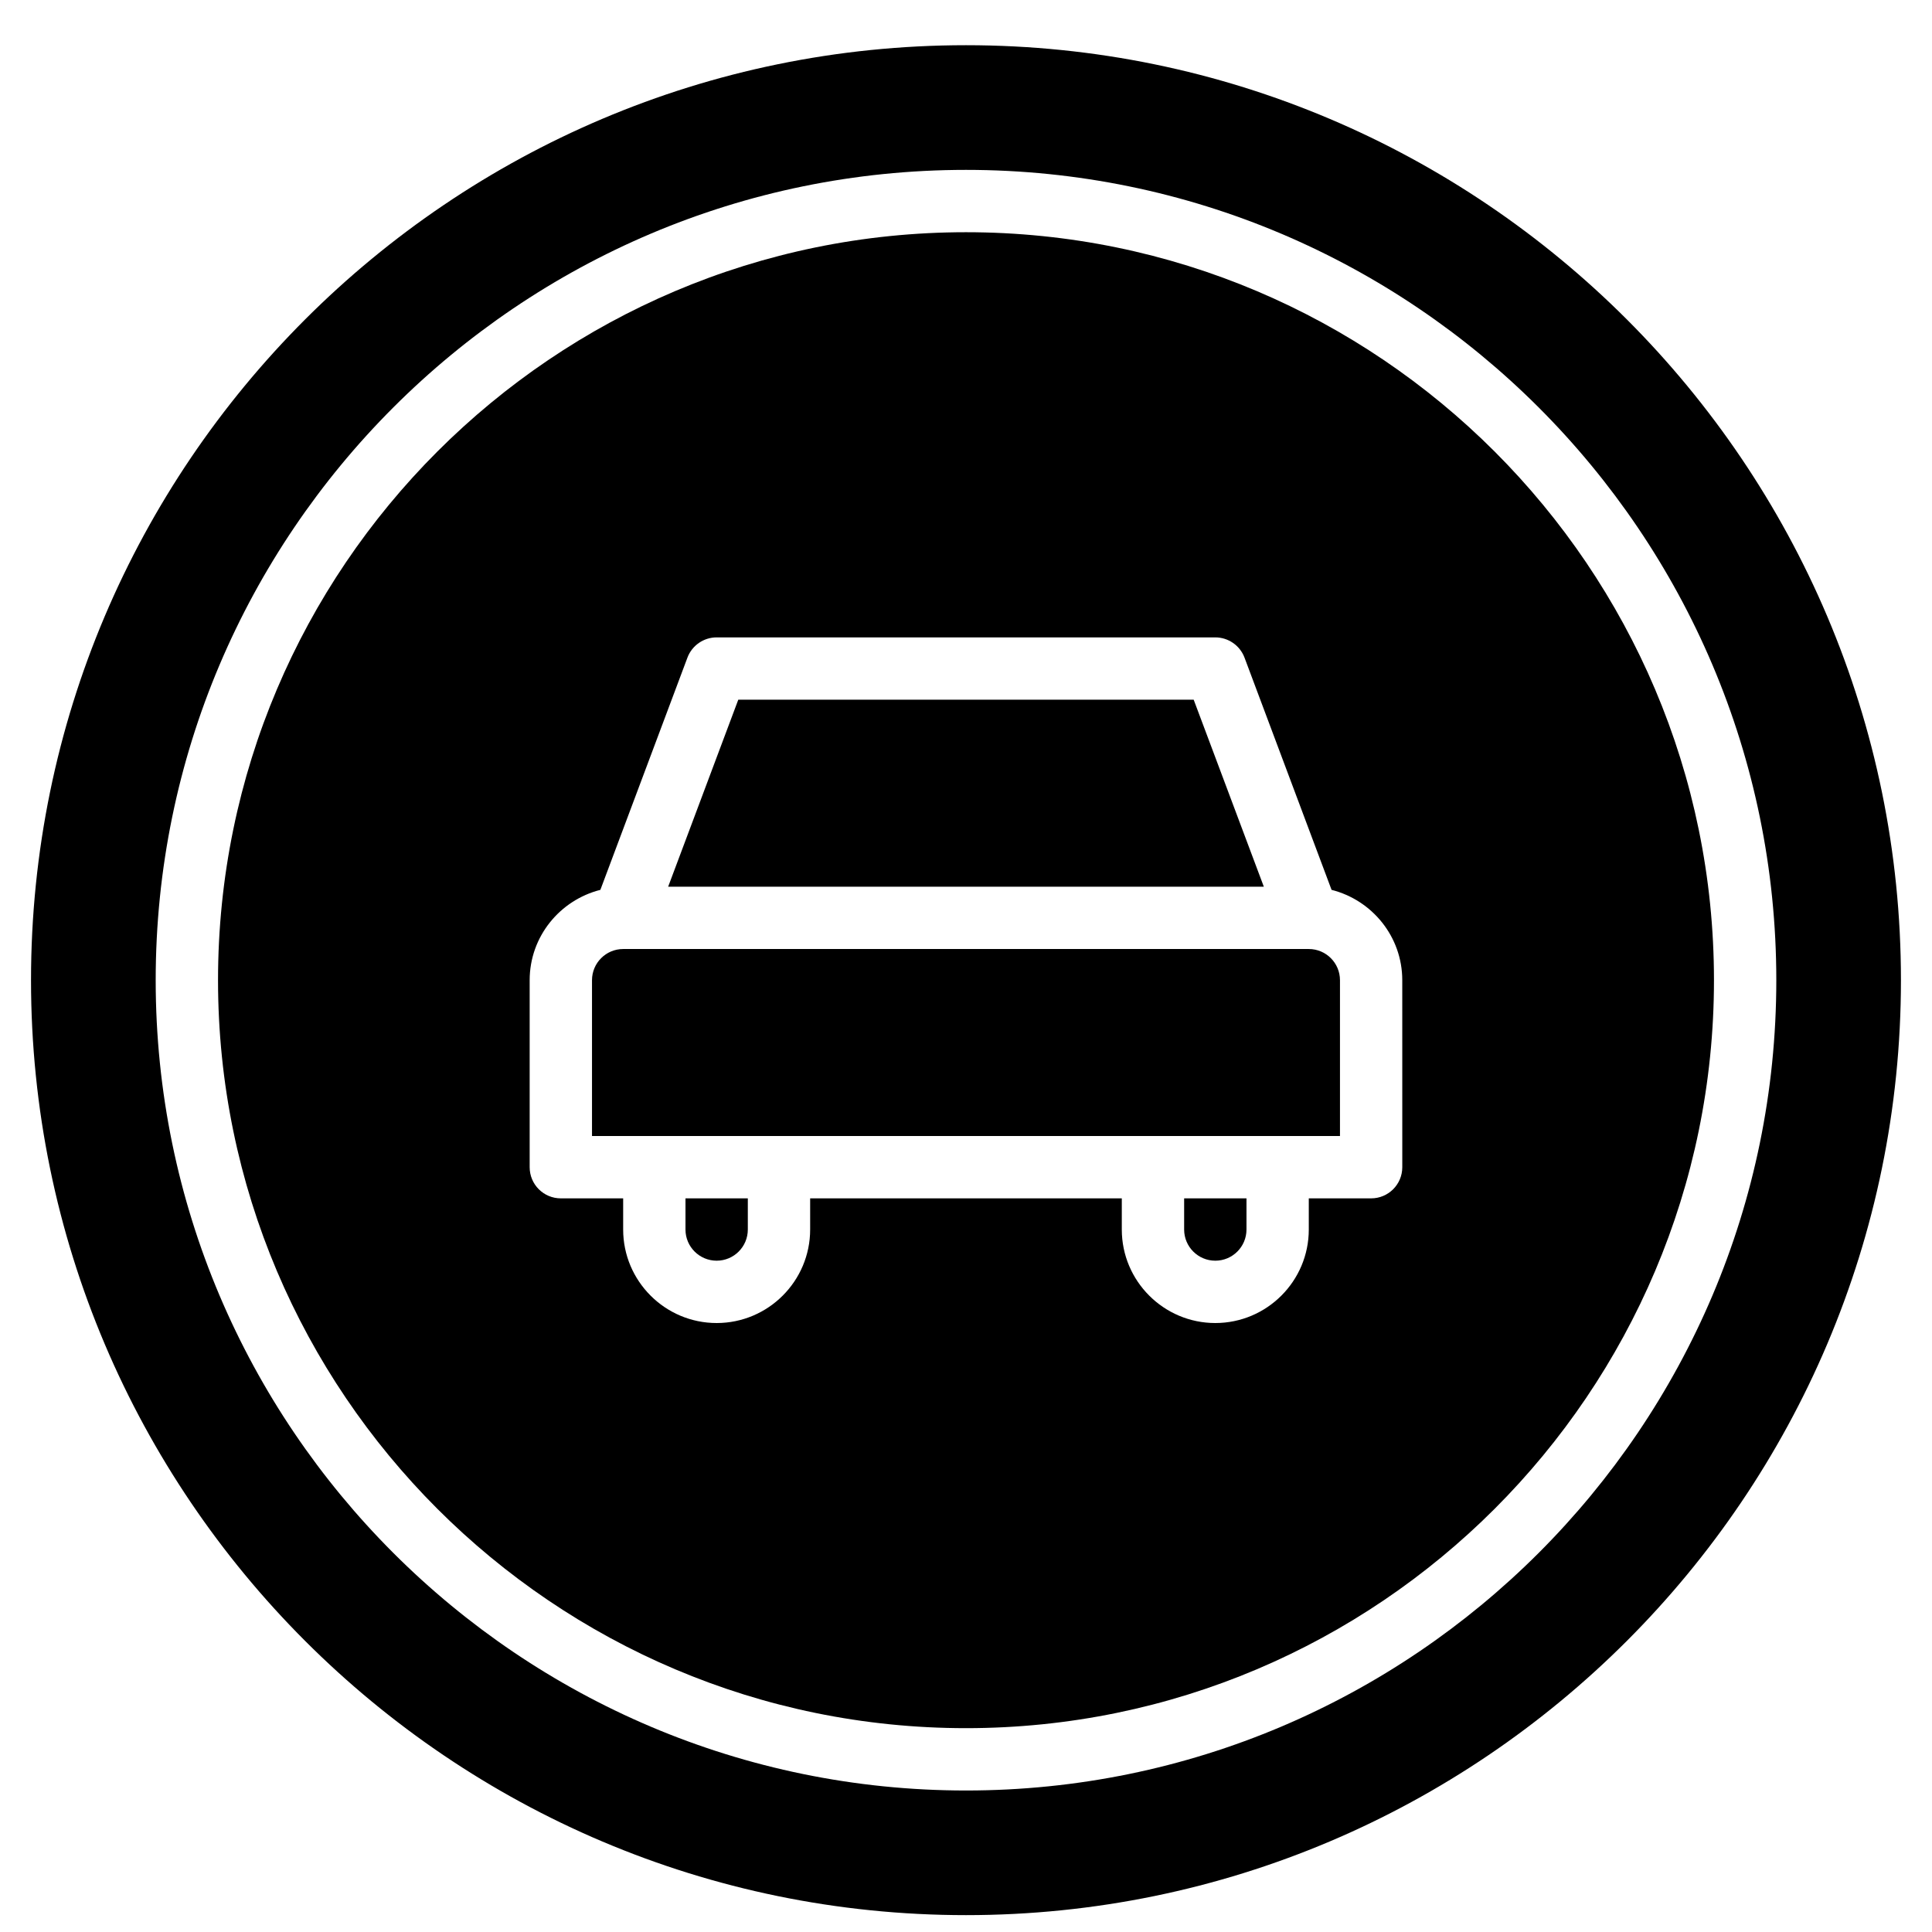 <?xml version="1.0" encoding="UTF-8"?>
<!-- Uploaded to: SVG Repo, www.svgrepo.com, Generator: SVG Repo Mixer Tools -->
<svg width="800px" height="800px" version="1.1" viewBox="144 144 512 512" xmlns="http://www.w3.org/2000/svg">
 <defs>
  <clipPath id="a">
   <path d="m152 155h496v496.9h-496z"/>
  </clipPath>
 </defs>
 <path d="m457.81 469.84c0 4.559 3.699 8.258 8.258 8.258 4.562 0 8.262-3.699 8.262-8.258v-8.262h-16.52z" fill-rule="evenodd"/>
 <path d="m325.66 469.84c0 4.559 3.703 8.258 8.262 8.258 4.559 0 8.258-3.699 8.258-8.258v-8.262h-16.52z" fill-rule="evenodd"/>
 <path d="m460.34 329.43h-120.69l-18.582 49.555h157.86z" fill-rule="evenodd"/>
 <path d="m490.85 395.5h-181.7c-4.559 0-8.262 3.703-8.262 8.262v41.297h198.22v-41.297c0-4.559-3.699-8.262-8.262-8.262" fill-rule="evenodd"/>
 <path d="m515.62 453.32c0 4.566-3.691 8.258-8.258 8.258h-16.52v8.262c0 13.66-11.113 24.777-24.777 24.777-13.66 0-24.777-11.117-24.777-24.777v-8.262h-82.59v8.262c0 13.66-11.117 24.777-24.777 24.777-13.66 0-24.777-11.117-24.777-24.777v-8.262h-16.52c-4.566 0-8.258-3.691-8.258-8.258v-49.555c0-11.562 8.004-21.227 18.738-23.945l23.078-61.555c1.211-3.211 4.293-5.352 7.738-5.352h132.14c3.445 0 6.527 2.141 7.742 5.352l23.074 61.555c10.738 2.719 18.738 12.383 18.738 23.945zm-115.62-247.78c-109.3 0-198.22 88.93-198.22 198.22s88.926 198.22 198.22 198.22c109.29 0 198.22-88.926 198.22-198.22s-88.926-198.22-198.22-198.22z" fill-rule="evenodd"/>
 <g clip-path="url(#a)">
  <path d="m400 618.5c-118.41 0-214.74-96.328-214.74-214.74 0-118.41 96.324-214.74 214.74-214.74 118.41 0 214.74 96.324 214.74 214.74 0 118.41-96.328 214.74-214.74 214.74m0-462.52c-136.62 0-247.78 111.15-247.78 247.78 0 136.62 111.15 247.77 247.78 247.77 136.62 0 247.77-111.15 247.77-247.77 0-136.62-111.15-247.78-247.77-247.78" fill-rule="evenodd"/>
 </g>
</svg>